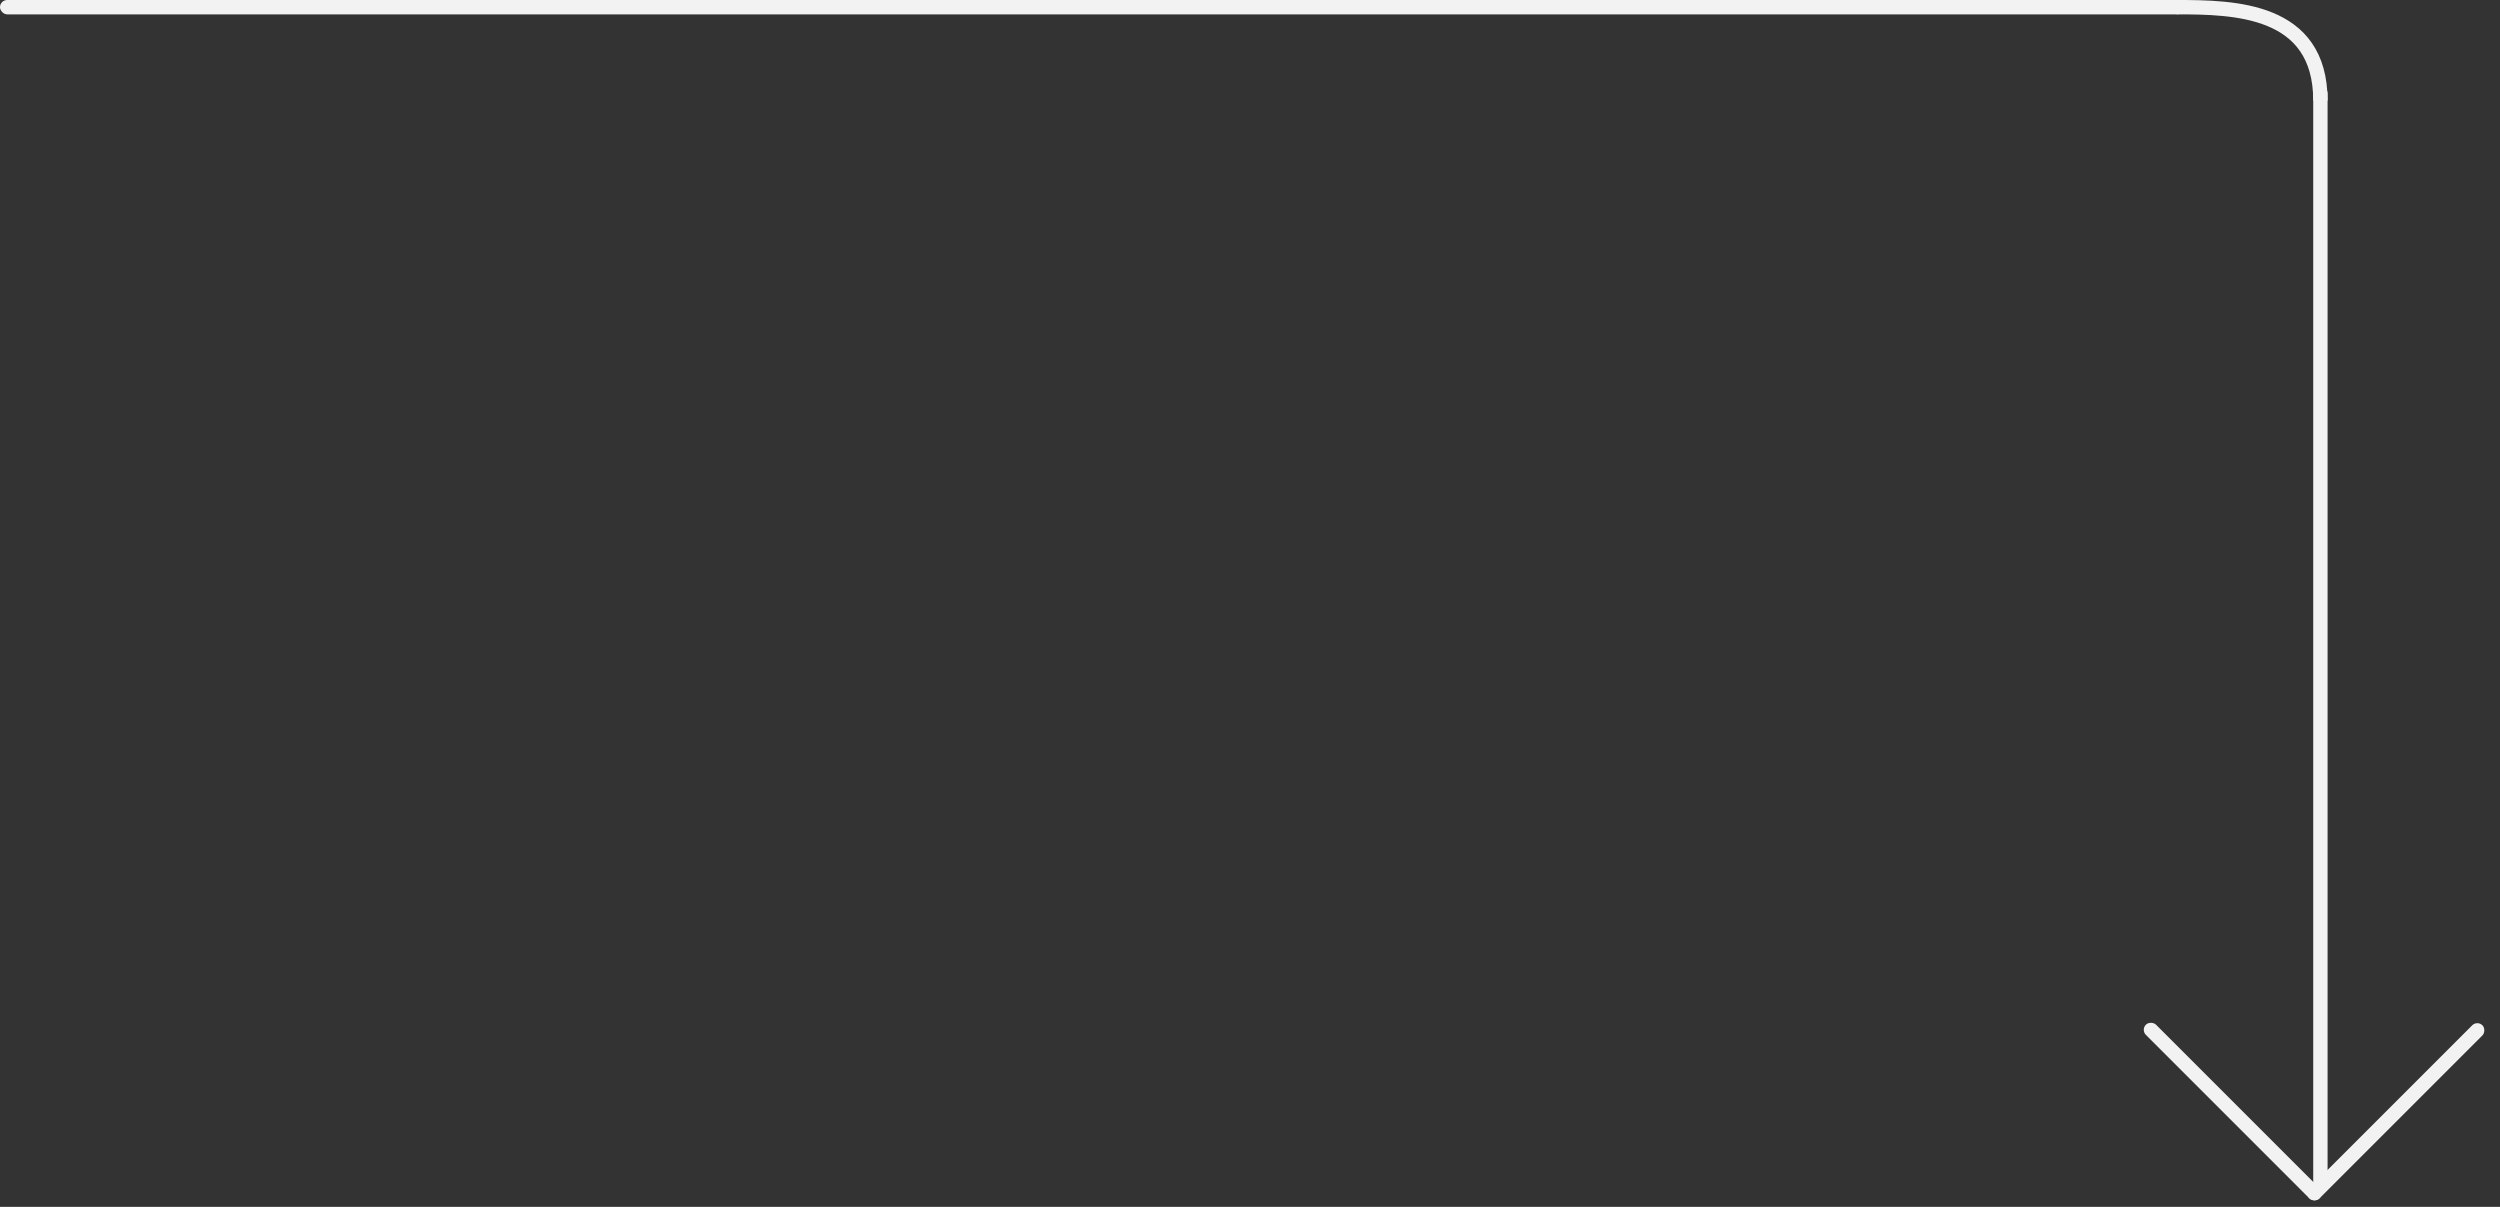 <?xml version="1.0" encoding="UTF-8"?> <svg xmlns="http://www.w3.org/2000/svg" width="174" height="84" viewBox="0 0 174 84" fill="none"><rect x="0" y="0" width="174" height="84" fill="#333333" stroke="none"/> <rect x="162" y="83" width="1" height="77" rx="0.5" transform="rotate(-180 162 83)" fill="#F2F2F2"></rect> <rect x="149" y="71.674" width="1" height="17.087" rx="0.5" transform="rotate(-45 149 71.674)" fill="#F2F2F2"></rect> <rect x="161.086" y="83.756" width="1" height="17.031" rx="0.5" transform="rotate(-135 161.086 83.756)" fill="#F2F2F2"></rect> <rect width="152" height="1" rx="0.5" fill="#F2F2F2"></rect> <path d="M151.5 0.5C155.5 0.5 161.5 0.6 161.5 7" stroke="#F2F2F2"></path> </svg> 